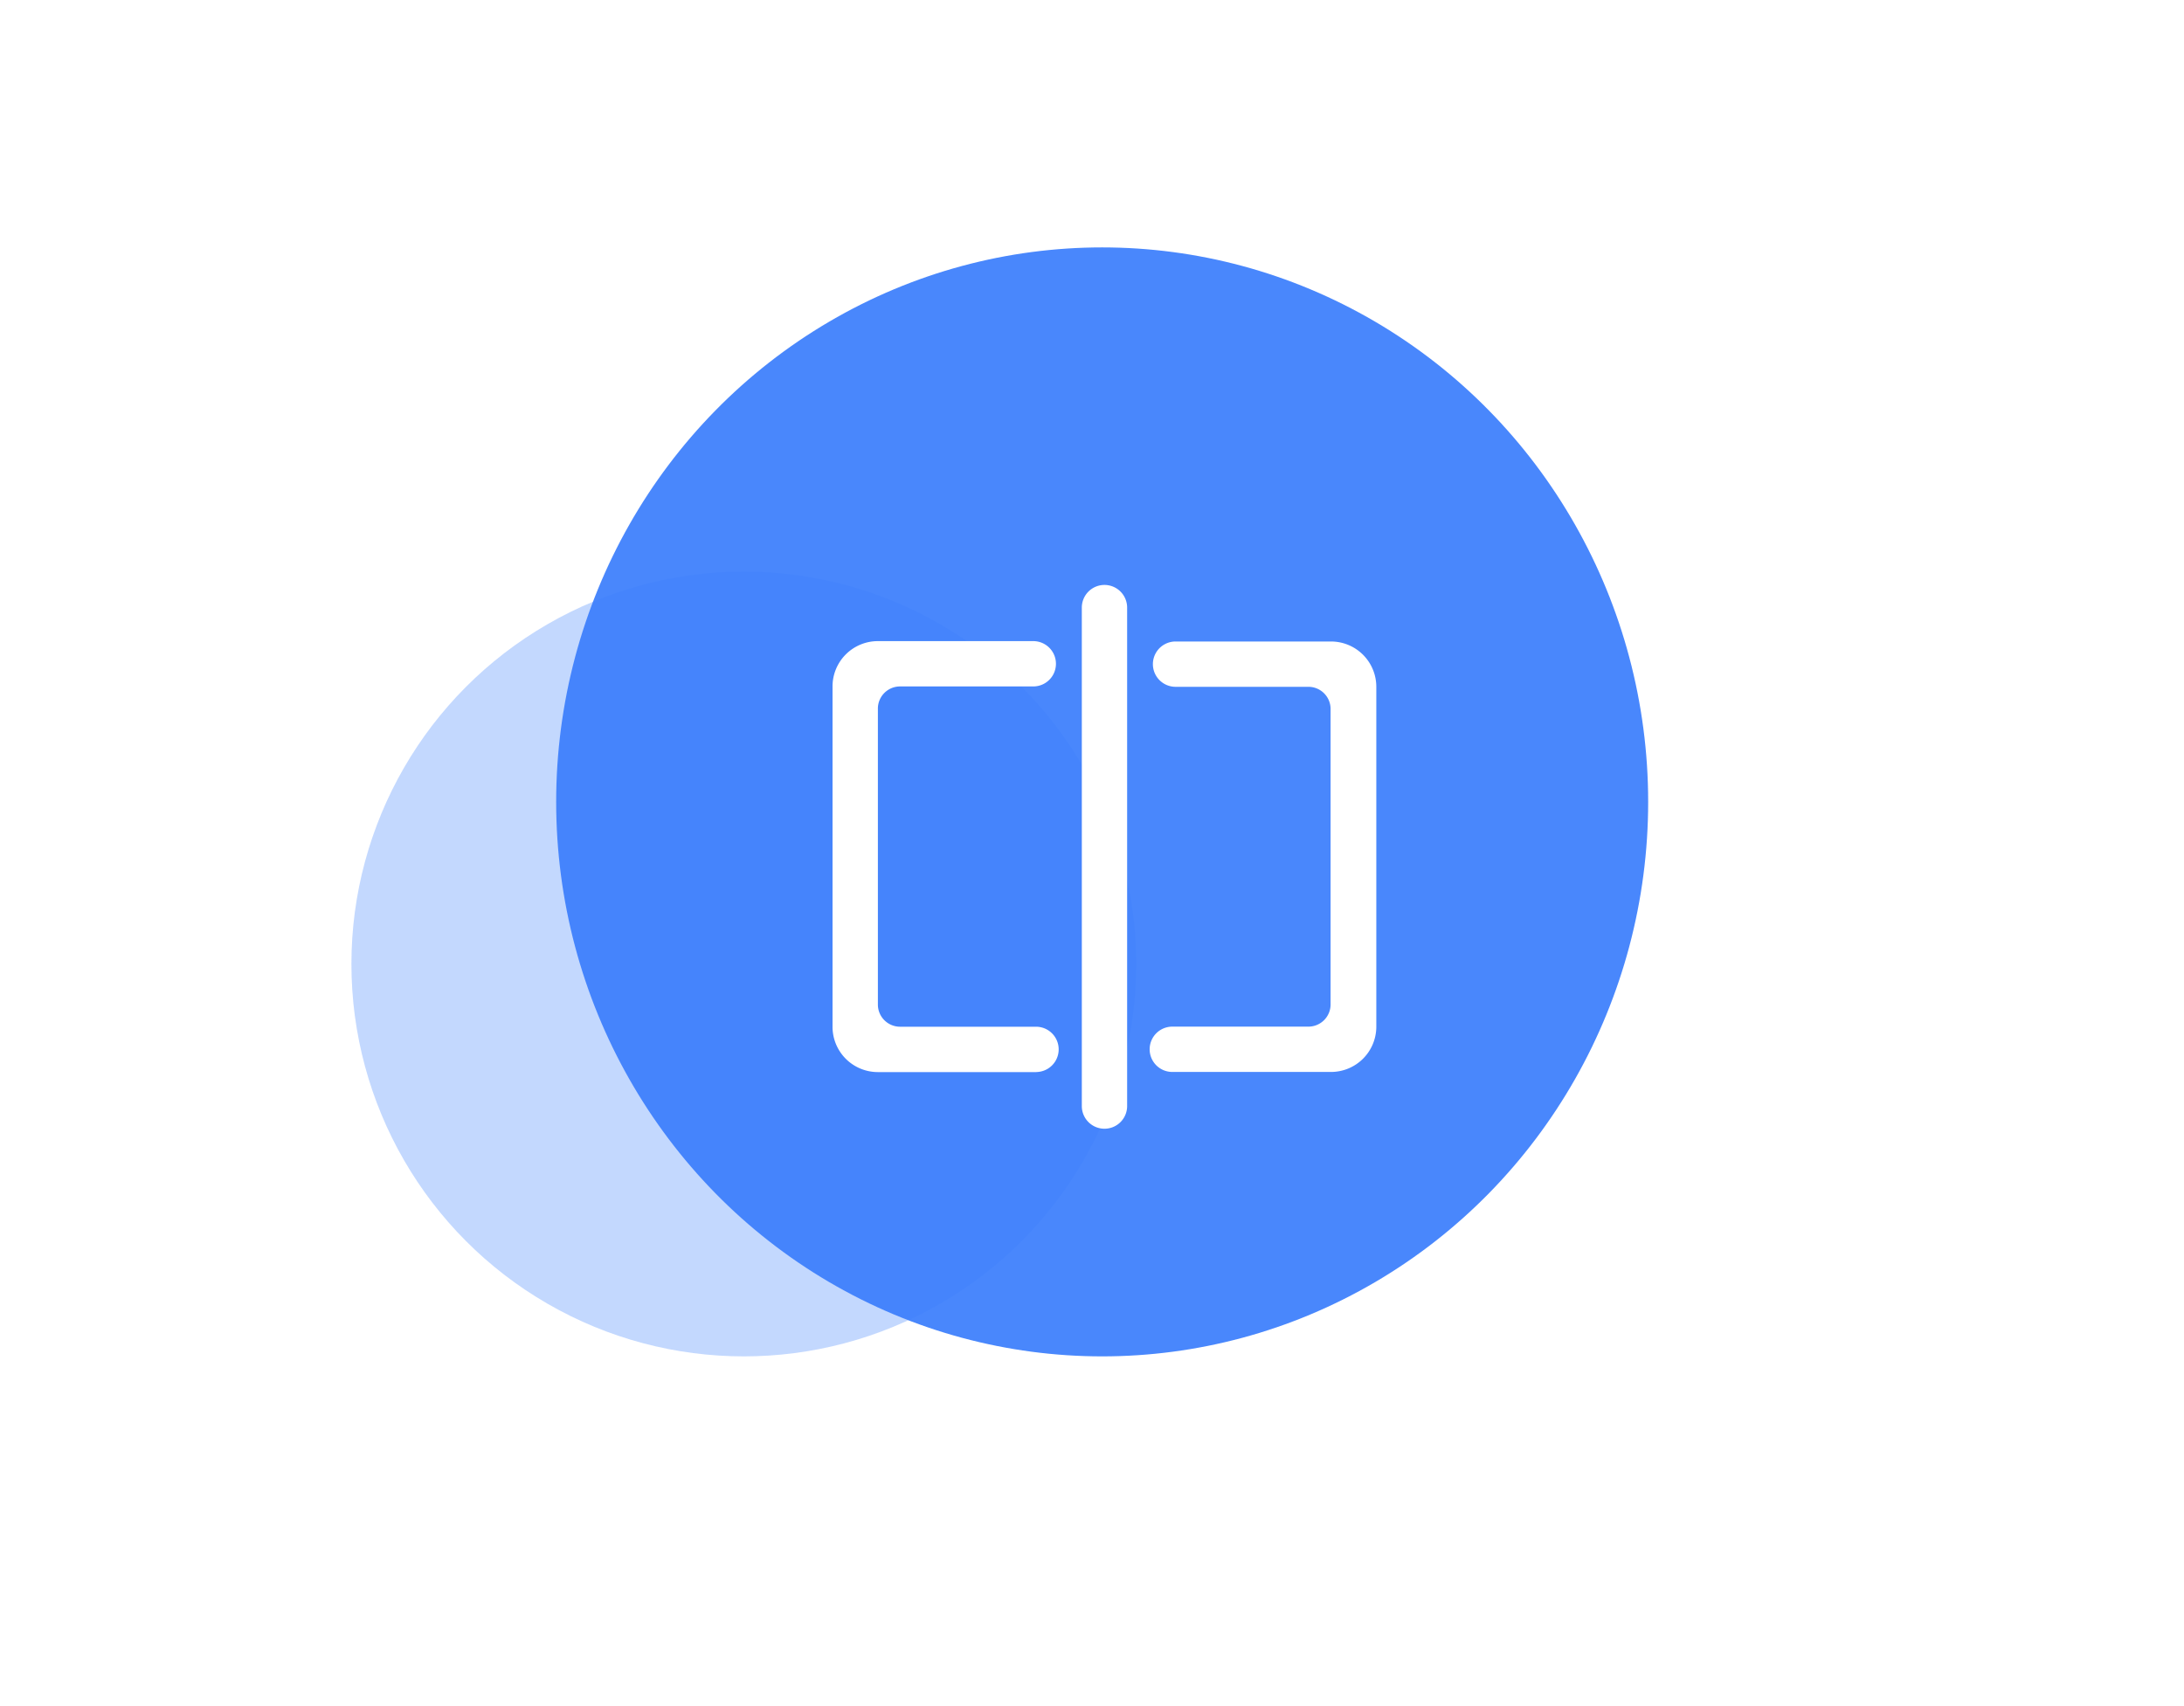 <svg xmlns="http://www.w3.org/2000/svg" xmlns:xlink="http://www.w3.org/1999/xlink" width="128" height="100" viewBox="0 0 128 100">
  <defs>
    <filter id="路径_2124" x="39.792" y="28.578" width="31.254" height="43.259" filterUnits="userSpaceOnUse">
      <feOffset dy="3" input="SourceAlpha"/>
      <feGaussianBlur stdDeviation="3" result="blur"/>
      <feFlood flood-color="#3d7ffc" flood-opacity="0.369"/>
      <feComposite operator="in" in2="blur"/>
      <feComposite in="SourceGraphic"/>
    </filter>
    <filter id="路径_2125" x="58.385" y="28.604" width="31.28" height="43.232" filterUnits="userSpaceOnUse">
      <feOffset dy="3" input="SourceAlpha"/>
      <feGaussianBlur stdDeviation="3" result="blur-2"/>
      <feFlood flood-color="#3d7ffc" flood-opacity="0.369"/>
      <feComposite operator="in" in2="blur-2"/>
      <feComposite in="SourceGraphic"/>
    </filter>
    <filter id="矩形_925" x="54.401" y="25.284" width="20.656" height="49.873" filterUnits="userSpaceOnUse">
      <feOffset dy="3" input="SourceAlpha"/>
      <feGaussianBlur stdDeviation="3" result="blur-3"/>
      <feFlood flood-color="#3d7ffc" flood-opacity="0.369"/>
      <feComposite operator="in" in2="blur-3"/>
      <feComposite in="SourceGraphic"/>
    </filter>
  </defs>
  <g id="feature-icon-split-screen" transform="translate(-945.405 -418)">
    <g id="密码大师" transform="translate(980.103 436.131)">
      <circle id="Ellipse_274" data-name="Ellipse 274" cx="23" cy="23" r="23" transform="translate(-14.102 15.37)" fill="#bfd6fe" opacity="0.93"/>
      <ellipse id="Ellipse_273" data-name="Ellipse 273" cx="32" cy="32.5" rx="32" ry="32.5" transform="translate(-2.102 -3.63)" fill="#3d7ffc" opacity="0.93"/>
      <g id="splitscreen" transform="translate(14.095 13.154)">
        <g id="组_736" data-name="组 736" transform="translate(0 3.293)">
          <g transform="matrix(1, 0, 0, 1, -48.79, -34.58)" filter="url(#路径_2124)">
            <path id="路径_2124-2" data-name="路径 2124" d="M12.952,27.5h-9.3A2.656,2.656,0,0,1,1,24.843V4.9A2.656,2.656,0,0,1,3.656,2.24h9.11a1.328,1.328,0,0,1,0,2.656H4.958a1.3,1.3,0,0,0-1.3,1.328V23.541a1.3,1.3,0,0,0,1.3,1.3h7.968a1.328,1.328,0,0,1,0,2.656Z" transform="translate(47.79 32.34)" fill="#fff"/>
          </g>
          <g transform="matrix(1, 0, 0, 1, -48.79, -34.58)" filter="url(#路径_2125)">
            <path id="路径_2125-2" data-name="路径 2125" d="M18.624,27.482h-9.3a1.328,1.328,0,1,1,0-2.656H17.3a1.3,1.3,0,0,0,1.3-1.3V6.208a1.3,1.3,0,0,0-1.3-1.3H9.514a1.328,1.328,0,0,1,0-2.656h9.11A2.656,2.656,0,0,1,21.28,4.906V24.879A2.656,2.656,0,0,1,18.624,27.482Z" transform="translate(59.38 32.35)" fill="#fff"/>
          </g>
        </g>
        <g transform="matrix(1, 0, 0, 1, -48.79, -31.28)" filter="url(#矩形_925)">
          <path id="矩形_925-2" data-name="矩形 925" d="M7.828,1h0A1.328,1.328,0,0,1,9.156,2.328V31.545a1.328,1.328,0,0,1-1.328,1.328h0A1.328,1.328,0,0,1,6.5,31.545V2.328A1.328,1.328,0,0,1,7.828,1Z" transform="translate(56.9 30.28)" fill="#fff"/>
        </g>
      </g>
    </g>
    <rect id="Rectangle_3458" data-name="Rectangle 3458" width="128" height="100" transform="translate(945.405 418)" fill="none"/>
  </g>
</svg>
